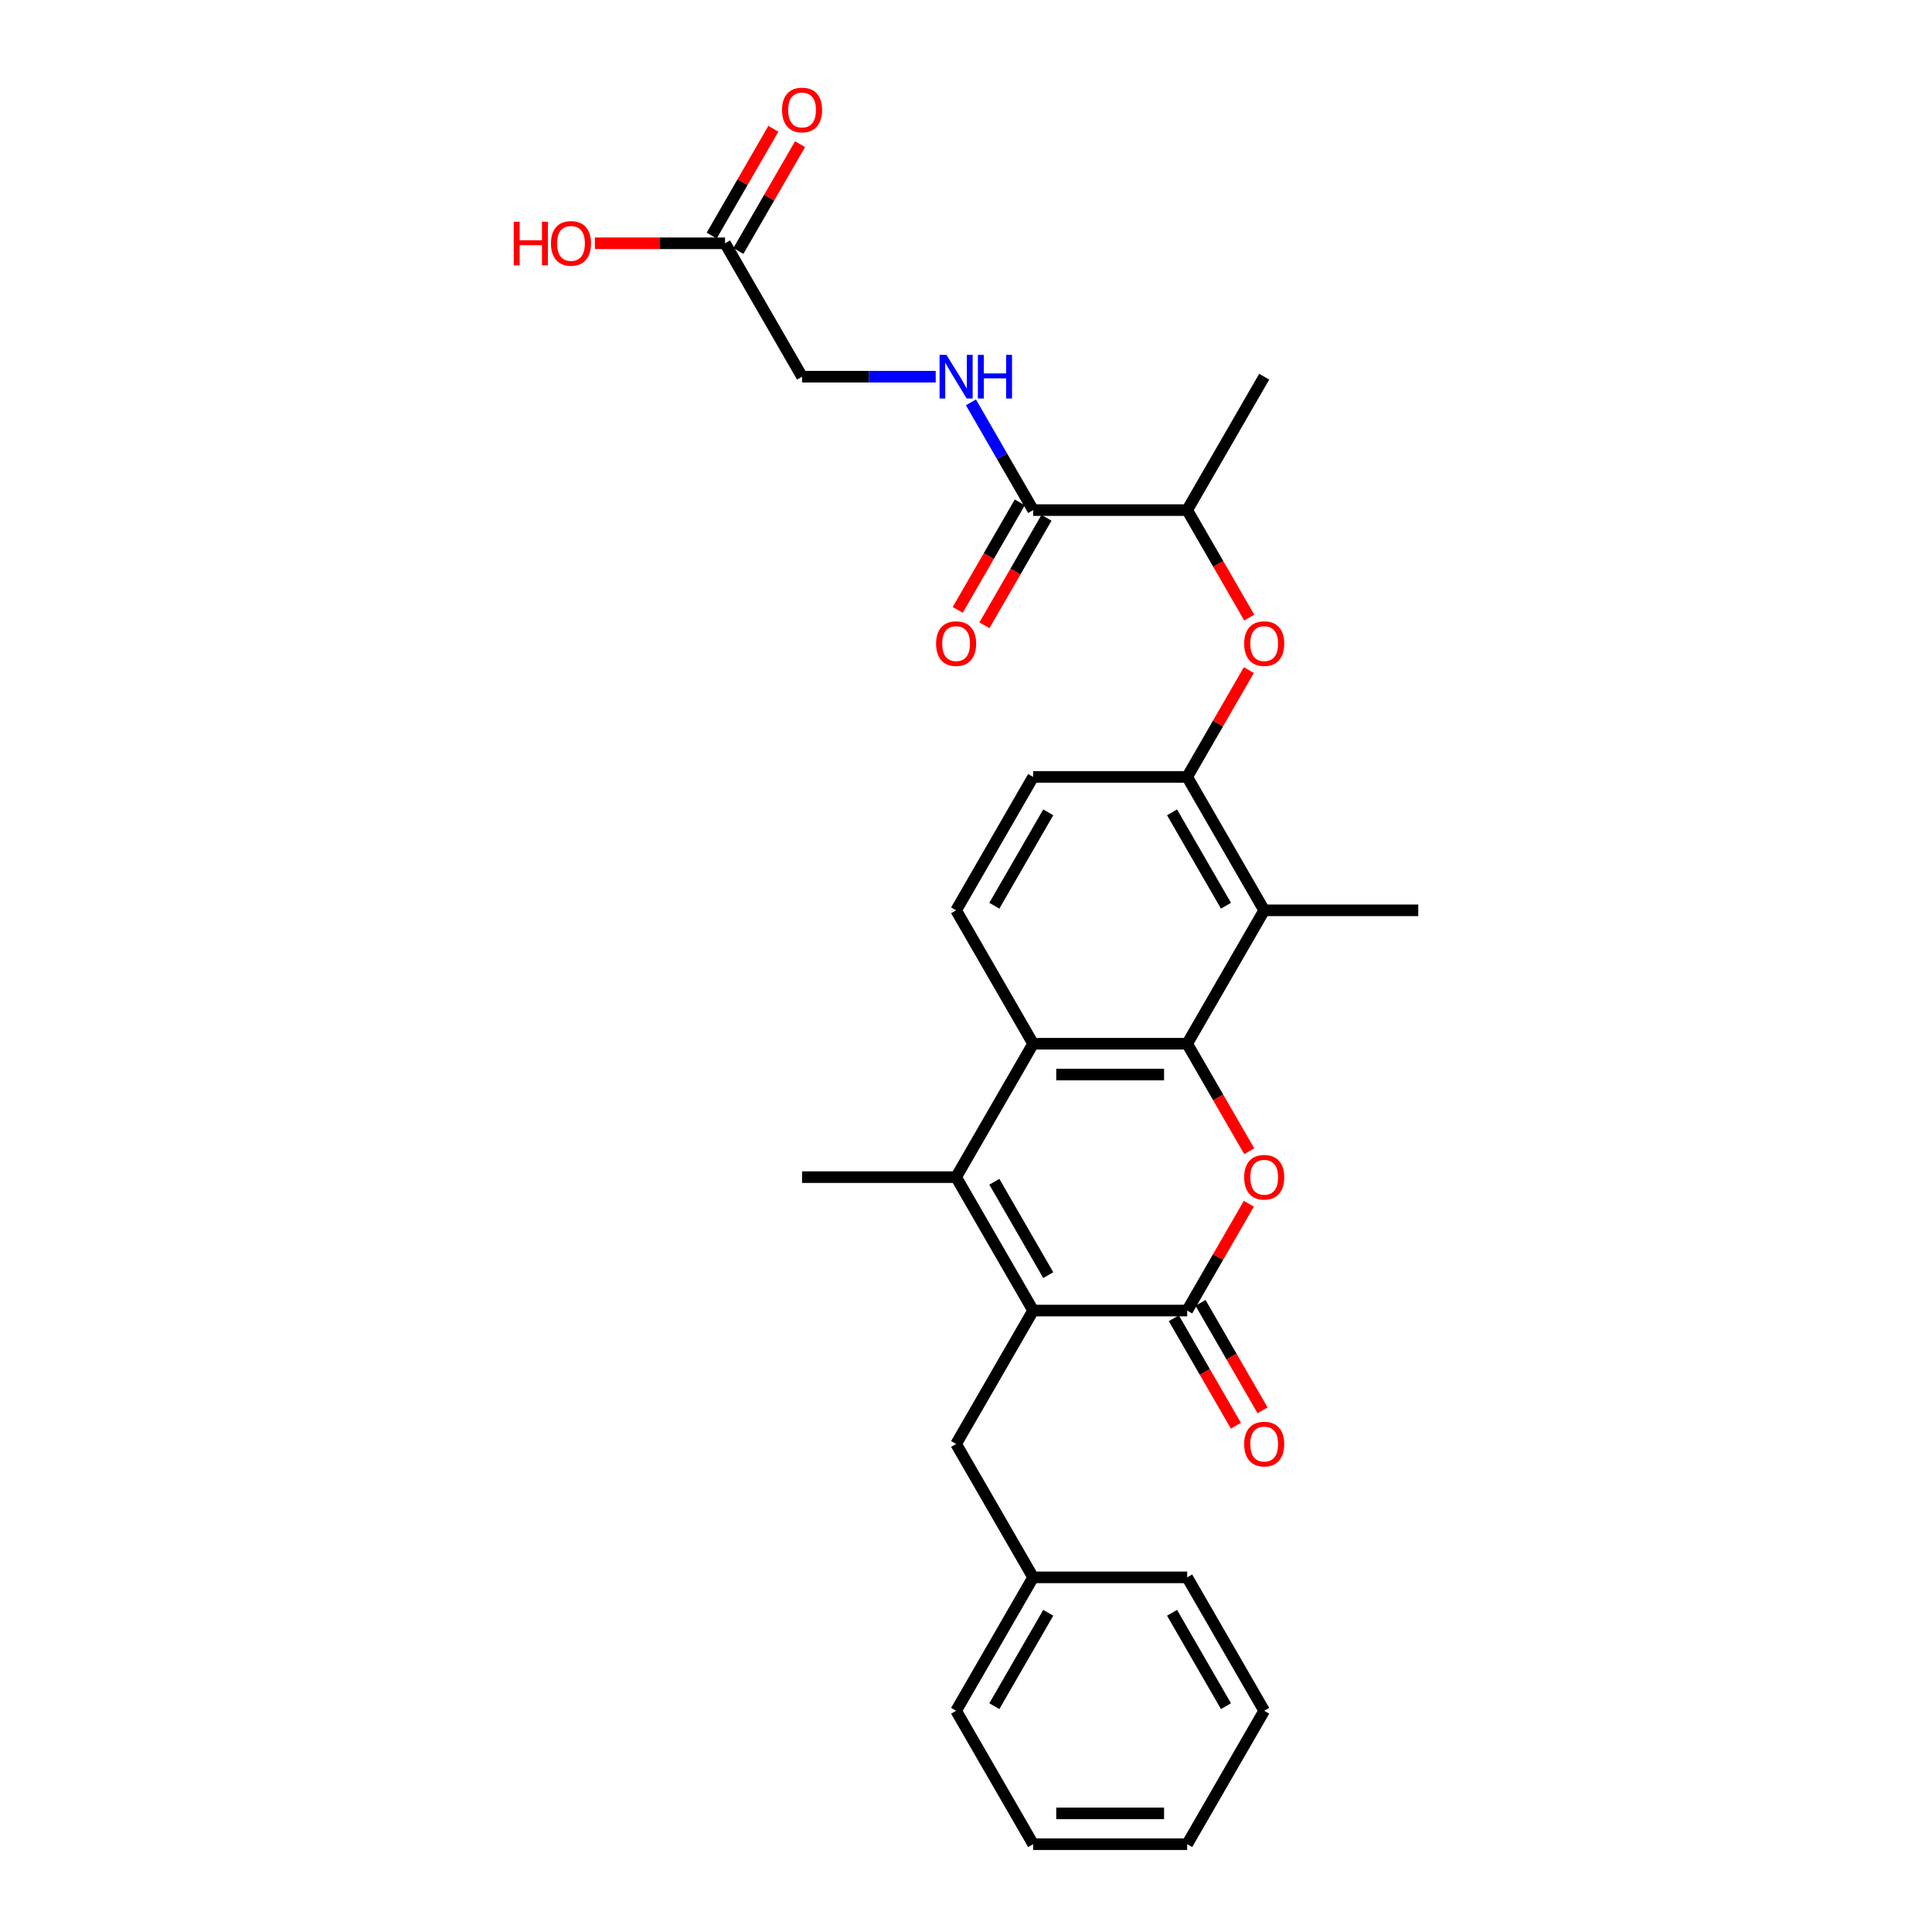 <?xml version='1.0' encoding='iso-8859-1'?>
<svg version='1.1' baseProfile='full'
              xmlns='http://www.w3.org/2000/svg'
                      xmlns:rdkit='http://www.rdkit.org/xml'
                      xmlns:xlink='http://www.w3.org/1999/xlink'
                  xml:space='preserve'
width='1000px' height='1000px' viewBox='0 0 1000 1000'>
<!-- END OF HEADER -->
<rect style='opacity:1.0;fill:#FFFFFF;stroke:none' width='1000' height='1000' x='0' y='0'> </rect>
<path class='bond-1' d='M 614.482,540.235 L 630.544,568.055' style='fill:none;fill-rule:evenodd;stroke:#000000;stroke-width:6px;stroke-linecap:butt;stroke-linejoin:miter;stroke-opacity:1' />
<path class='bond-1' d='M 630.544,568.055 L 646.606,595.875' style='fill:none;fill-rule:evenodd;stroke:#FF0000;stroke-width:6px;stroke-linecap:butt;stroke-linejoin:miter;stroke-opacity:1' />
<path class='bond-4' d='M 614.482,540.235 L 534.748,540.235' style='fill:none;fill-rule:evenodd;stroke:#000000;stroke-width:6px;stroke-linecap:butt;stroke-linejoin:miter;stroke-opacity:1' />
<path class='bond-4' d='M 602.522,556.182 L 546.708,556.182' style='fill:none;fill-rule:evenodd;stroke:#000000;stroke-width:6px;stroke-linecap:butt;stroke-linejoin:miter;stroke-opacity:1' />
<path class='bond-5' d='M 614.482,540.235 L 654.349,471.183' style='fill:none;fill-rule:evenodd;stroke:#000000;stroke-width:6px;stroke-linecap:butt;stroke-linejoin:miter;stroke-opacity:1' />
<path class='bond-0' d='M 534.748,678.338 L 494.881,609.287' style='fill:none;fill-rule:evenodd;stroke:#000000;stroke-width:6px;stroke-linecap:butt;stroke-linejoin:miter;stroke-opacity:1' />
<path class='bond-0' d='M 542.578,660.007 L 514.671,611.671' style='fill:none;fill-rule:evenodd;stroke:#000000;stroke-width:6px;stroke-linecap:butt;stroke-linejoin:miter;stroke-opacity:1' />
<path class='bond-11' d='M 534.748,678.338 L 494.881,747.39' style='fill:none;fill-rule:evenodd;stroke:#000000;stroke-width:6px;stroke-linecap:butt;stroke-linejoin:miter;stroke-opacity:1' />
<path class='bond-29' d='M 534.748,678.338 L 614.482,678.338' style='fill:none;fill-rule:evenodd;stroke:#000000;stroke-width:6px;stroke-linecap:butt;stroke-linejoin:miter;stroke-opacity:1' />
<path class='bond-2' d='M 646.404,623.049 L 630.443,650.694' style='fill:none;fill-rule:evenodd;stroke:#FF0000;stroke-width:6px;stroke-linecap:butt;stroke-linejoin:miter;stroke-opacity:1' />
<path class='bond-2' d='M 630.443,650.694 L 614.482,678.338' style='fill:none;fill-rule:evenodd;stroke:#000000;stroke-width:6px;stroke-linecap:butt;stroke-linejoin:miter;stroke-opacity:1' />
<path class='bond-14' d='M 607.577,682.325 L 623.639,710.145' style='fill:none;fill-rule:evenodd;stroke:#000000;stroke-width:6px;stroke-linecap:butt;stroke-linejoin:miter;stroke-opacity:1' />
<path class='bond-14' d='M 623.639,710.145 L 639.701,737.966' style='fill:none;fill-rule:evenodd;stroke:#FF0000;stroke-width:6px;stroke-linecap:butt;stroke-linejoin:miter;stroke-opacity:1' />
<path class='bond-14' d='M 621.387,674.352 L 637.449,702.172' style='fill:none;fill-rule:evenodd;stroke:#000000;stroke-width:6px;stroke-linecap:butt;stroke-linejoin:miter;stroke-opacity:1' />
<path class='bond-14' d='M 637.449,702.172 L 653.511,729.992' style='fill:none;fill-rule:evenodd;stroke:#FF0000;stroke-width:6px;stroke-linecap:butt;stroke-linejoin:miter;stroke-opacity:1' />
<path class='bond-3' d='M 494.881,609.287 L 534.748,540.235' style='fill:none;fill-rule:evenodd;stroke:#000000;stroke-width:6px;stroke-linecap:butt;stroke-linejoin:miter;stroke-opacity:1' />
<path class='bond-19' d='M 494.881,609.287 L 415.147,609.287' style='fill:none;fill-rule:evenodd;stroke:#000000;stroke-width:6px;stroke-linecap:butt;stroke-linejoin:miter;stroke-opacity:1' />
<path class='bond-9' d='M 534.748,540.235 L 494.881,471.183' style='fill:none;fill-rule:evenodd;stroke:#000000;stroke-width:6px;stroke-linecap:butt;stroke-linejoin:miter;stroke-opacity:1' />
<path class='bond-6' d='M 654.349,471.183 L 614.482,402.131' style='fill:none;fill-rule:evenodd;stroke:#000000;stroke-width:6px;stroke-linecap:butt;stroke-linejoin:miter;stroke-opacity:1' />
<path class='bond-6' d='M 634.559,468.799 L 606.652,420.462' style='fill:none;fill-rule:evenodd;stroke:#000000;stroke-width:6px;stroke-linecap:butt;stroke-linejoin:miter;stroke-opacity:1' />
<path class='bond-22' d='M 654.349,471.183 L 734.083,471.183' style='fill:none;fill-rule:evenodd;stroke:#000000;stroke-width:6px;stroke-linecap:butt;stroke-linejoin:miter;stroke-opacity:1' />
<path class='bond-8' d='M 614.482,402.131 L 630.443,374.486' style='fill:none;fill-rule:evenodd;stroke:#000000;stroke-width:6px;stroke-linecap:butt;stroke-linejoin:miter;stroke-opacity:1' />
<path class='bond-8' d='M 630.443,374.486 L 646.404,346.842' style='fill:none;fill-rule:evenodd;stroke:#FF0000;stroke-width:6px;stroke-linecap:butt;stroke-linejoin:miter;stroke-opacity:1' />
<path class='bond-15' d='M 614.482,402.131 L 534.748,402.131' style='fill:none;fill-rule:evenodd;stroke:#000000;stroke-width:6px;stroke-linecap:butt;stroke-linejoin:miter;stroke-opacity:1' />
<path class='bond-7' d='M 534.748,264.028 L 614.482,264.028' style='fill:none;fill-rule:evenodd;stroke:#000000;stroke-width:6px;stroke-linecap:butt;stroke-linejoin:miter;stroke-opacity:1' />
<path class='bond-10' d='M 534.748,264.028 L 518.649,236.144' style='fill:none;fill-rule:evenodd;stroke:#000000;stroke-width:6px;stroke-linecap:butt;stroke-linejoin:miter;stroke-opacity:1' />
<path class='bond-10' d='M 518.649,236.144 L 502.55,208.26' style='fill:none;fill-rule:evenodd;stroke:#0000FF;stroke-width:6px;stroke-linecap:butt;stroke-linejoin:miter;stroke-opacity:1' />
<path class='bond-16' d='M 527.843,260.041 L 511.781,287.861' style='fill:none;fill-rule:evenodd;stroke:#000000;stroke-width:6px;stroke-linecap:butt;stroke-linejoin:miter;stroke-opacity:1' />
<path class='bond-16' d='M 511.781,287.861 L 495.719,315.682' style='fill:none;fill-rule:evenodd;stroke:#FF0000;stroke-width:6px;stroke-linecap:butt;stroke-linejoin:miter;stroke-opacity:1' />
<path class='bond-16' d='M 541.653,268.014 L 525.591,295.835' style='fill:none;fill-rule:evenodd;stroke:#000000;stroke-width:6px;stroke-linecap:butt;stroke-linejoin:miter;stroke-opacity:1' />
<path class='bond-16' d='M 525.591,295.835 L 509.529,323.655' style='fill:none;fill-rule:evenodd;stroke:#FF0000;stroke-width:6px;stroke-linecap:butt;stroke-linejoin:miter;stroke-opacity:1' />
<path class='bond-12' d='M 646.606,319.668 L 630.544,291.848' style='fill:none;fill-rule:evenodd;stroke:#FF0000;stroke-width:6px;stroke-linecap:butt;stroke-linejoin:miter;stroke-opacity:1' />
<path class='bond-12' d='M 630.544,291.848 L 614.482,264.028' style='fill:none;fill-rule:evenodd;stroke:#000000;stroke-width:6px;stroke-linecap:butt;stroke-linejoin:miter;stroke-opacity:1' />
<path class='bond-30' d='M 494.881,471.183 L 534.748,402.131' style='fill:none;fill-rule:evenodd;stroke:#000000;stroke-width:6px;stroke-linecap:butt;stroke-linejoin:miter;stroke-opacity:1' />
<path class='bond-30' d='M 514.671,468.799 L 542.578,420.462' style='fill:none;fill-rule:evenodd;stroke:#000000;stroke-width:6px;stroke-linecap:butt;stroke-linejoin:miter;stroke-opacity:1' />
<path class='bond-18' d='M 484.324,194.976 L 449.736,194.976' style='fill:none;fill-rule:evenodd;stroke:#0000FF;stroke-width:6px;stroke-linecap:butt;stroke-linejoin:miter;stroke-opacity:1' />
<path class='bond-18' d='M 449.736,194.976 L 415.147,194.976' style='fill:none;fill-rule:evenodd;stroke:#000000;stroke-width:6px;stroke-linecap:butt;stroke-linejoin:miter;stroke-opacity:1' />
<path class='bond-21' d='M 494.881,747.39 L 534.748,816.442' style='fill:none;fill-rule:evenodd;stroke:#000000;stroke-width:6px;stroke-linecap:butt;stroke-linejoin:miter;stroke-opacity:1' />
<path class='bond-23' d='M 614.482,264.028 L 654.349,194.976' style='fill:none;fill-rule:evenodd;stroke:#000000;stroke-width:6px;stroke-linecap:butt;stroke-linejoin:miter;stroke-opacity:1' />
<path class='bond-13' d='M 375.28,125.924 L 415.147,194.976' style='fill:none;fill-rule:evenodd;stroke:#000000;stroke-width:6px;stroke-linecap:butt;stroke-linejoin:miter;stroke-opacity:1' />
<path class='bond-17' d='M 382.185,129.911 L 398.146,102.266' style='fill:none;fill-rule:evenodd;stroke:#000000;stroke-width:6px;stroke-linecap:butt;stroke-linejoin:miter;stroke-opacity:1' />
<path class='bond-17' d='M 398.146,102.266 L 414.107,74.621' style='fill:none;fill-rule:evenodd;stroke:#FF0000;stroke-width:6px;stroke-linecap:butt;stroke-linejoin:miter;stroke-opacity:1' />
<path class='bond-17' d='M 368.375,121.938 L 384.335,94.293' style='fill:none;fill-rule:evenodd;stroke:#000000;stroke-width:6px;stroke-linecap:butt;stroke-linejoin:miter;stroke-opacity:1' />
<path class='bond-17' d='M 384.335,94.293 L 400.296,66.648' style='fill:none;fill-rule:evenodd;stroke:#FF0000;stroke-width:6px;stroke-linecap:butt;stroke-linejoin:miter;stroke-opacity:1' />
<path class='bond-20' d='M 375.28,125.924 L 341.592,125.924' style='fill:none;fill-rule:evenodd;stroke:#000000;stroke-width:6px;stroke-linecap:butt;stroke-linejoin:miter;stroke-opacity:1' />
<path class='bond-20' d='M 341.592,125.924 L 307.905,125.924' style='fill:none;fill-rule:evenodd;stroke:#FF0000;stroke-width:6px;stroke-linecap:butt;stroke-linejoin:miter;stroke-opacity:1' />
<path class='bond-24' d='M 534.748,816.442 L 494.881,885.494' style='fill:none;fill-rule:evenodd;stroke:#000000;stroke-width:6px;stroke-linecap:butt;stroke-linejoin:miter;stroke-opacity:1' />
<path class='bond-24' d='M 542.578,834.773 L 514.671,883.109' style='fill:none;fill-rule:evenodd;stroke:#000000;stroke-width:6px;stroke-linecap:butt;stroke-linejoin:miter;stroke-opacity:1' />
<path class='bond-25' d='M 534.748,816.442 L 614.482,816.442' style='fill:none;fill-rule:evenodd;stroke:#000000;stroke-width:6px;stroke-linecap:butt;stroke-linejoin:miter;stroke-opacity:1' />
<path class='bond-27' d='M 494.881,885.494 L 534.748,954.545' style='fill:none;fill-rule:evenodd;stroke:#000000;stroke-width:6px;stroke-linecap:butt;stroke-linejoin:miter;stroke-opacity:1' />
<path class='bond-26' d='M 614.482,816.442 L 654.349,885.494' style='fill:none;fill-rule:evenodd;stroke:#000000;stroke-width:6px;stroke-linecap:butt;stroke-linejoin:miter;stroke-opacity:1' />
<path class='bond-26' d='M 606.652,834.773 L 634.559,883.109' style='fill:none;fill-rule:evenodd;stroke:#000000;stroke-width:6px;stroke-linecap:butt;stroke-linejoin:miter;stroke-opacity:1' />
<path class='bond-28' d='M 654.349,885.494 L 614.482,954.545' style='fill:none;fill-rule:evenodd;stroke:#000000;stroke-width:6px;stroke-linecap:butt;stroke-linejoin:miter;stroke-opacity:1' />
<path class='bond-31' d='M 534.748,954.545 L 614.482,954.545' style='fill:none;fill-rule:evenodd;stroke:#000000;stroke-width:6px;stroke-linecap:butt;stroke-linejoin:miter;stroke-opacity:1' />
<path class='bond-31' d='M 546.708,938.599 L 602.522,938.599' style='fill:none;fill-rule:evenodd;stroke:#000000;stroke-width:6px;stroke-linecap:butt;stroke-linejoin:miter;stroke-opacity:1' />
<path  class='atom-2' d='M 643.984 609.35
Q 643.984 603.928, 646.663 600.899
Q 649.342 597.869, 654.349 597.869
Q 659.357 597.869, 662.036 600.899
Q 664.715 603.928, 664.715 609.35
Q 664.715 614.836, 662.004 617.962
Q 659.293 621.055, 654.349 621.055
Q 649.374 621.055, 646.663 617.962
Q 643.984 614.868, 643.984 609.35
M 654.349 618.504
Q 657.794 618.504, 659.644 616.208
Q 661.525 613.879, 661.525 609.35
Q 661.525 604.917, 659.644 602.685
Q 657.794 600.42, 654.349 600.42
Q 650.905 600.42, 649.023 602.653
Q 647.173 604.885, 647.173 609.35
Q 647.173 613.911, 649.023 616.208
Q 650.905 618.504, 654.349 618.504
' fill='#FF0000'/>
<path  class='atom-9' d='M 643.984 333.143
Q 643.984 327.721, 646.663 324.692
Q 649.342 321.662, 654.349 321.662
Q 659.357 321.662, 662.036 324.692
Q 664.715 327.721, 664.715 333.143
Q 664.715 338.629, 662.004 341.755
Q 659.293 344.848, 654.349 344.848
Q 649.374 344.848, 646.663 341.755
Q 643.984 338.661, 643.984 333.143
M 654.349 342.297
Q 657.794 342.297, 659.644 340
Q 661.525 337.672, 661.525 333.143
Q 661.525 328.71, 659.644 326.478
Q 657.794 324.213, 654.349 324.213
Q 650.905 324.213, 649.023 326.446
Q 647.173 328.678, 647.173 333.143
Q 647.173 337.704, 649.023 340
Q 650.905 342.297, 654.349 342.297
' fill='#FF0000'/>
<path  class='atom-11' d='M 489.89 183.686
L 497.289 195.646
Q 498.023 196.826, 499.203 198.963
Q 500.383 201.1, 500.447 201.227
L 500.447 183.686
L 503.445 183.686
L 503.445 206.266
L 500.351 206.266
L 492.409 193.19
Q 491.484 191.659, 490.496 189.905
Q 489.539 188.151, 489.252 187.609
L 489.252 206.266
L 486.318 206.266
L 486.318 183.686
L 489.89 183.686
' fill='#0000FF'/>
<path  class='atom-11' d='M 506.155 183.686
L 509.217 183.686
L 509.217 193.286
L 520.763 193.286
L 520.763 183.686
L 523.825 183.686
L 523.825 206.266
L 520.763 206.266
L 520.763 195.837
L 509.217 195.837
L 509.217 206.266
L 506.155 206.266
L 506.155 183.686
' fill='#0000FF'/>
<path  class='atom-15' d='M 643.984 747.454
Q 643.984 742.032, 646.663 739.002
Q 649.342 735.972, 654.349 735.972
Q 659.357 735.972, 662.036 739.002
Q 664.715 742.032, 664.715 747.454
Q 664.715 752.94, 662.004 756.065
Q 659.293 759.159, 654.349 759.159
Q 649.374 759.159, 646.663 756.065
Q 643.984 752.972, 643.984 747.454
M 654.349 756.607
Q 657.794 756.607, 659.644 754.311
Q 661.525 751.983, 661.525 747.454
Q 661.525 743.021, 659.644 740.788
Q 657.794 738.524, 654.349 738.524
Q 650.905 738.524, 649.023 740.756
Q 647.173 742.989, 647.173 747.454
Q 647.173 752.015, 649.023 754.311
Q 650.905 756.607, 654.349 756.607
' fill='#FF0000'/>
<path  class='atom-17' d='M 484.516 333.143
Q 484.516 327.721, 487.195 324.692
Q 489.874 321.662, 494.881 321.662
Q 499.888 321.662, 502.567 324.692
Q 505.247 327.721, 505.247 333.143
Q 505.247 338.629, 502.536 341.755
Q 499.825 344.848, 494.881 344.848
Q 489.906 344.848, 487.195 341.755
Q 484.516 338.661, 484.516 333.143
M 494.881 342.297
Q 498.326 342.297, 500.175 340
Q 502.057 337.672, 502.057 333.143
Q 502.057 328.71, 500.175 326.478
Q 498.326 324.213, 494.881 324.213
Q 491.437 324.213, 489.555 326.446
Q 487.705 328.678, 487.705 333.143
Q 487.705 337.704, 489.555 340
Q 491.437 342.297, 494.881 342.297
' fill='#FF0000'/>
<path  class='atom-18' d='M 404.782 56.936
Q 404.782 51.514, 407.461 48.484
Q 410.14 45.455, 415.147 45.455
Q 420.154 45.455, 422.833 48.484
Q 425.512 51.514, 425.512 56.936
Q 425.512 62.422, 422.801 65.547
Q 420.09 68.641, 415.147 68.641
Q 410.172 68.641, 407.461 65.547
Q 404.782 62.454, 404.782 56.936
M 415.147 66.09
Q 418.591 66.09, 420.441 63.793
Q 422.323 61.465, 422.323 56.936
Q 422.323 52.503, 420.441 50.27
Q 418.591 48.006, 415.147 48.006
Q 411.702 48.006, 409.821 50.239
Q 407.971 52.471, 407.971 56.936
Q 407.971 61.497, 409.821 63.793
Q 411.702 66.09, 415.147 66.09
' fill='#FF0000'/>
<path  class='atom-21' d='M 265.917 114.761
L 268.978 114.761
L 268.978 124.361
L 280.524 124.361
L 280.524 114.761
L 283.586 114.761
L 283.586 137.342
L 280.524 137.342
L 280.524 126.913
L 268.978 126.913
L 268.978 137.342
L 265.917 137.342
L 265.917 114.761
' fill='#FF0000'/>
<path  class='atom-21' d='M 285.18 125.988
Q 285.18 120.566, 287.859 117.536
Q 290.538 114.506, 295.546 114.506
Q 300.553 114.506, 303.232 117.536
Q 305.911 120.566, 305.911 125.988
Q 305.911 131.474, 303.2 134.599
Q 300.489 137.693, 295.546 137.693
Q 290.57 137.693, 287.859 134.599
Q 285.18 131.506, 285.18 125.988
M 295.546 135.142
Q 298.99 135.142, 300.84 132.845
Q 302.722 130.517, 302.722 125.988
Q 302.722 121.555, 300.84 119.322
Q 298.99 117.058, 295.546 117.058
Q 292.101 117.058, 290.22 119.29
Q 288.37 121.523, 288.37 125.988
Q 288.37 130.549, 290.22 132.845
Q 292.101 135.142, 295.546 135.142
' fill='#FF0000'/>
</svg>
